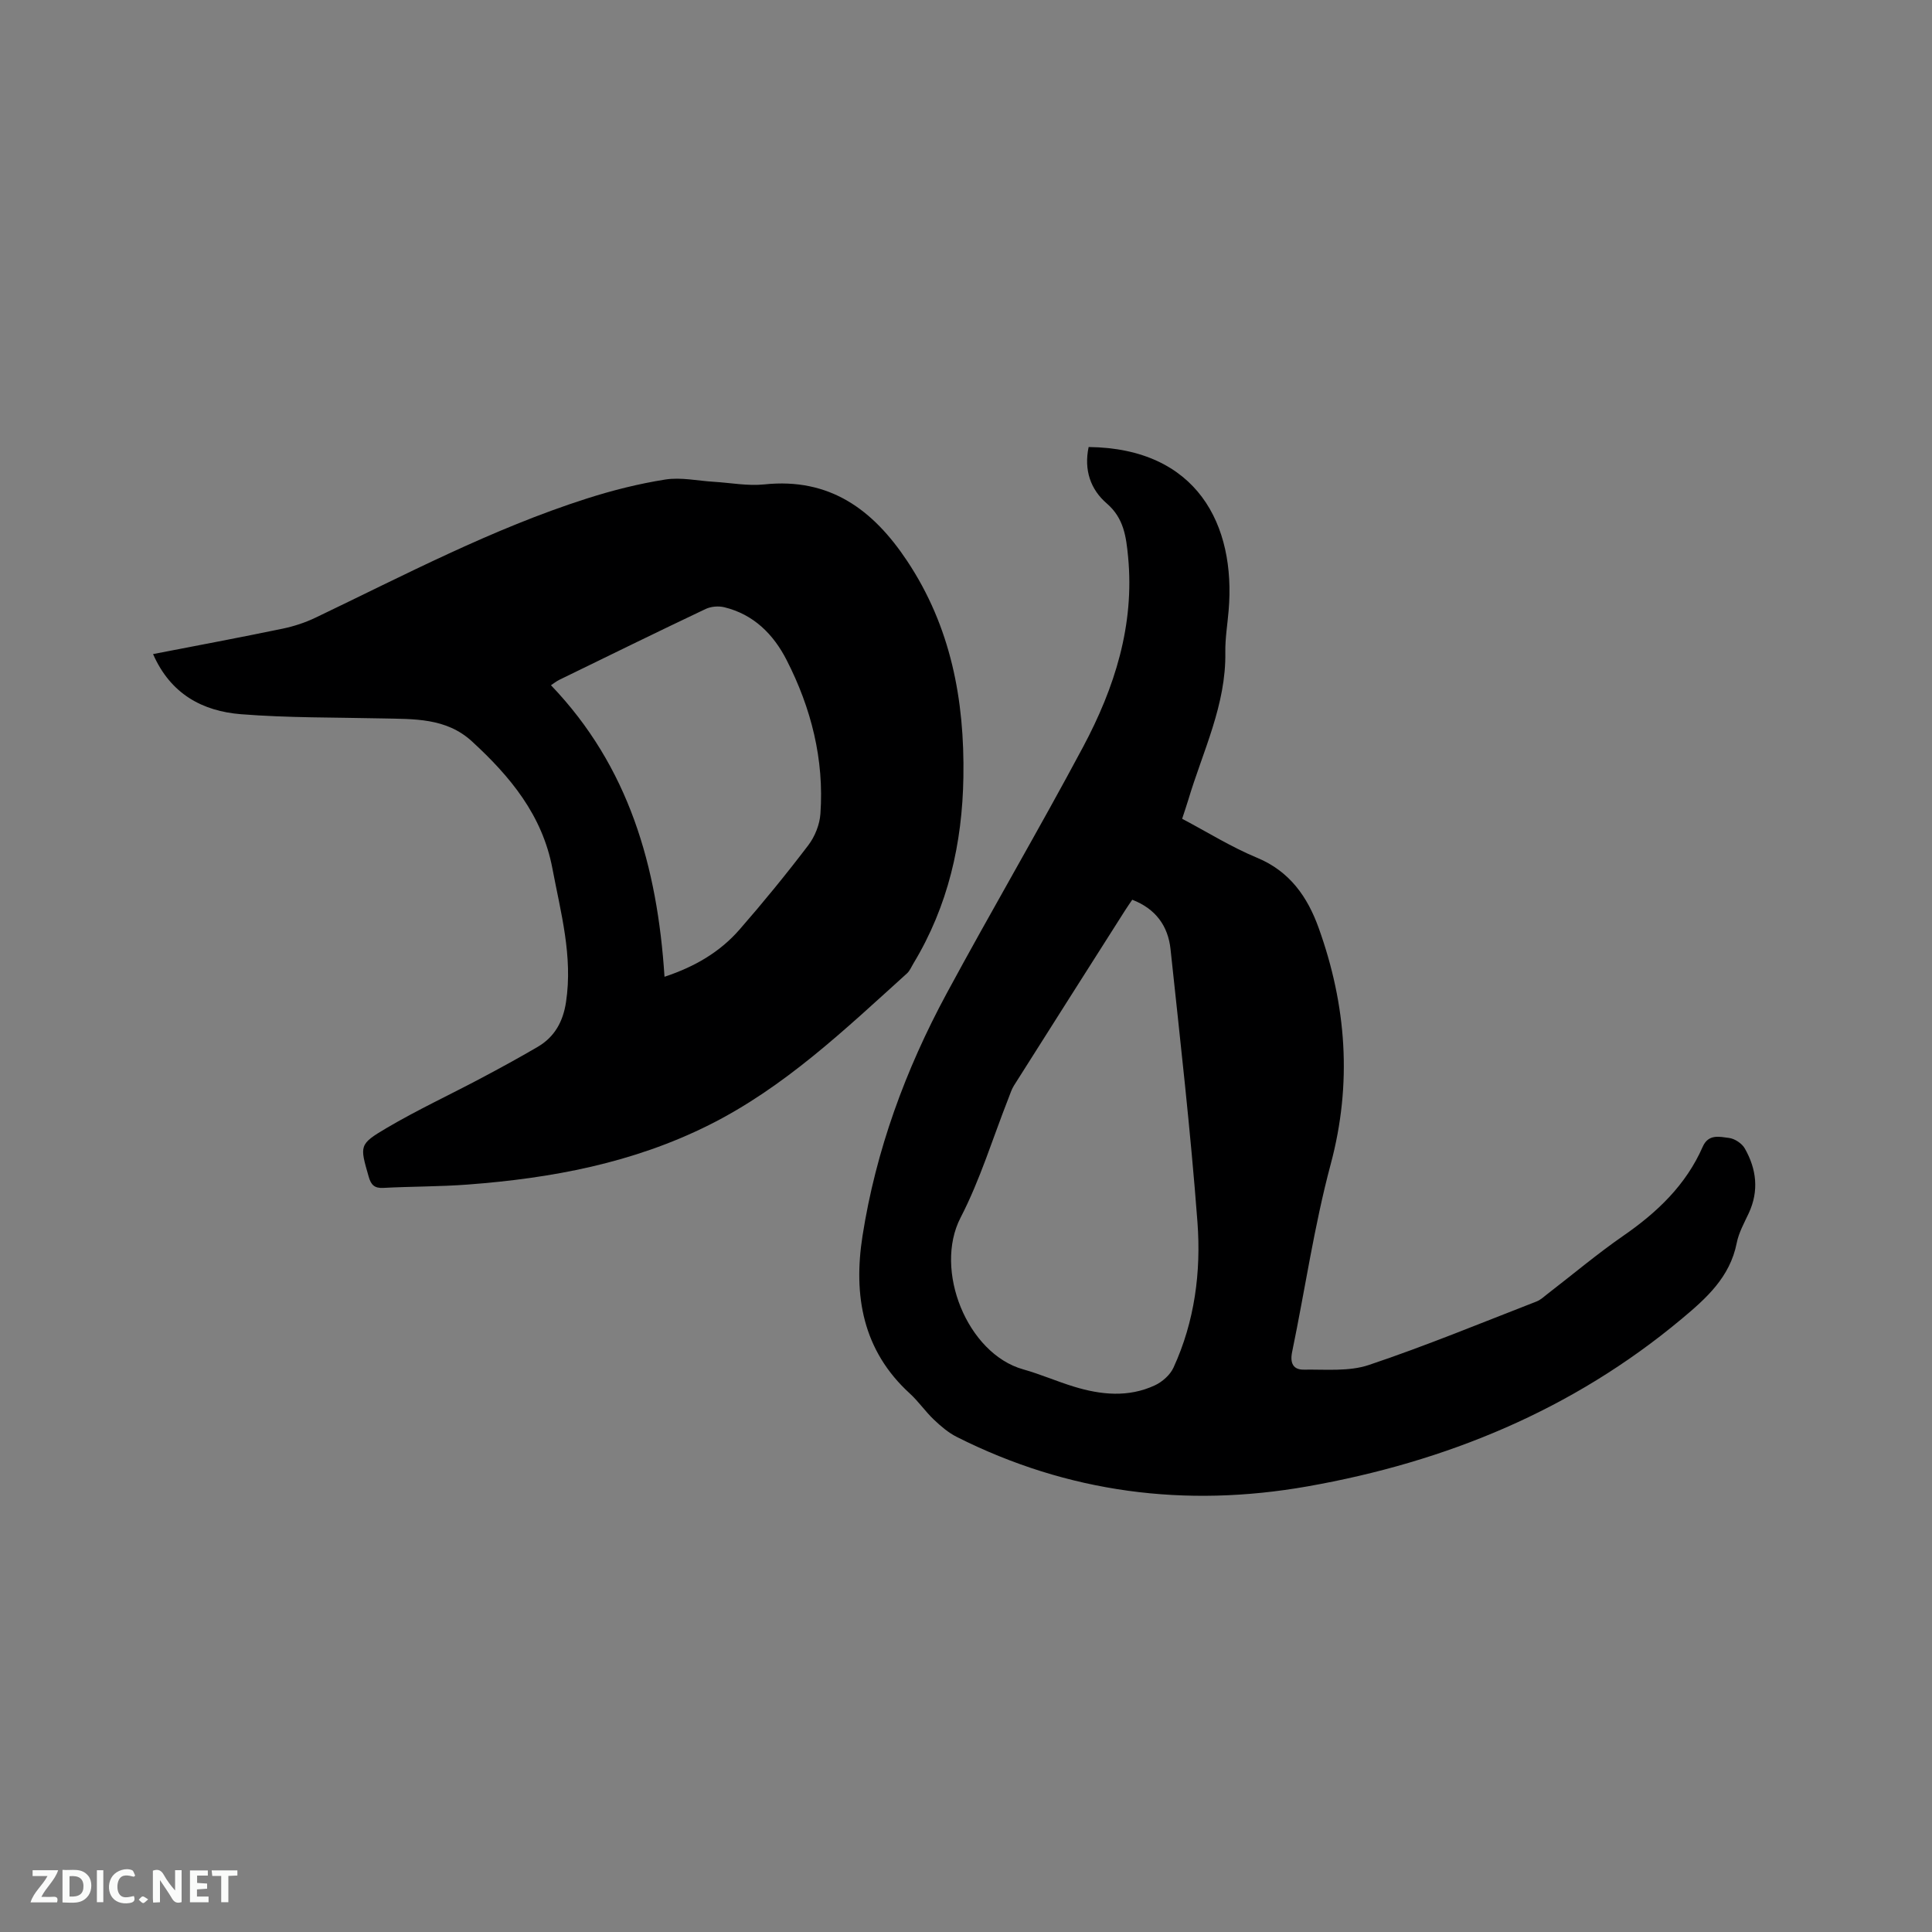 <svg enable-background="new 0 0 400 400" viewBox="0 0 400 400" xmlns="http://www.w3.org/2000/svg"><rect x="0" y="0" width="400" height="400" fill="#808080" stroke="none"/><path d="m225.39 92.55c22.42.25 30.52 16.09 28.98 33.91-.24 2.85-.72 5.7-.68 8.55.19 10.92-4.67 20.54-7.68 30.63-.36 1.2-.78 2.39-1.26 3.88 5.22 2.76 10.18 5.86 15.51 8.07 6.81 2.82 10.47 8.16 12.76 14.54 5.75 16.01 6.97 32.18 2.48 48.93-3.41 12.75-5.3 25.9-7.98 38.85-.48 2.34.24 3.7 2.45 3.66 4.5-.07 9.3.42 13.42-.96 11.73-3.93 23.19-8.67 34.73-13.15.86-.33 1.59-1.04 2.34-1.62 5.21-4.01 10.25-8.26 15.64-11.99 7.01-4.85 12.96-10.51 16.43-18.43 1.19-2.71 3.52-2.06 5.45-1.82 1.19.15 2.68 1.14 3.27 2.19 2.42 4.26 2.96 8.76.81 13.39-.94 2.01-2.07 4.03-2.49 6.17-1.4 7.09-6.3 11.46-11.47 15.77-22.55 18.82-48.73 29.56-77.4 34.62-25.28 4.46-49.59 1.36-72.63-10.25-1.74-.88-3.31-2.23-4.74-3.59-1.76-1.68-3.16-3.74-4.95-5.38-9.8-8.93-11.73-20.34-9.81-32.62 2.77-17.73 8.9-34.42 17.4-50.17 9.25-17.14 19.12-33.94 28.29-51.12 6.5-12.2 10.66-25.15 9.3-39.33-.4-4.15-.87-7.99-4.42-11.05-3.33-2.87-4.76-6.88-3.75-11.68zm9.03 93.73c-.57.85-1.06 1.53-1.51 2.25-7.67 12.07-15.34 24.13-22.98 36.22-.5.79-.78 1.73-1.13 2.61-3.26 8.27-5.86 16.88-9.92 24.73-5.62 10.86 1.39 28.18 12.96 31.42 3.56 1 6.97 2.5 10.51 3.58 5.59 1.71 11.27 2.28 16.75-.27 1.55-.72 3.17-2.16 3.86-3.67 4.39-9.55 5.73-19.84 4.96-30.12-1.42-18.89-3.58-37.73-5.58-56.57-.52-4.72-3.03-8.29-7.92-10.18z" fill="#000001"/><path d="m31.69 135.42c9.18-1.78 18.02-3.43 26.82-5.26 2.35-.49 4.7-1.26 6.86-2.3 18.42-8.82 36.52-18.37 56.05-24.62 5.33-1.71 10.82-3.09 16.33-3.96 3.24-.51 6.68.27 10.04.47 3.49.21 7.02.9 10.45.54 13.55-1.42 22.5 5.21 29.57 15.84 9.06 13.62 11.91 28.79 11.65 44.78-.22 13.68-3.17 26.67-10.32 38.52-.44.72-.77 1.58-1.38 2.12-12.81 11.57-25.29 23.54-41 31.39-15.75 7.87-32.61 11.01-49.93 12.31-5.8.44-11.64.38-17.46.69-1.87.1-2.56-.64-3.04-2.33-1.83-6.41-2.05-6.67 3.7-10.06 6.36-3.75 13.09-6.88 19.63-10.35 3.92-2.08 7.82-4.21 11.65-6.45 3.53-2.06 5.28-5.27 5.88-9.3 1.43-9.48-1.09-18.49-2.82-27.64-2.09-11.05-8.74-19.05-16.66-26.32-5.35-4.91-12.02-4.6-18.59-4.75-9.74-.22-19.51-.1-29.22-.87-7.95-.63-14.58-4.16-18.21-12.45zm105.89 66.81c6.31-2.09 11.48-5.14 15.51-9.75 4.94-5.66 9.7-11.49 14.25-17.47 1.37-1.8 2.37-4.29 2.52-6.54.79-11.25-1.91-21.86-7-31.82-2.74-5.35-6.83-9.45-12.91-10.93-1.2-.29-2.74-.16-3.85.36-10.12 4.8-20.19 9.74-30.26 14.65-.62.3-1.16.74-1.77 1.14 16.16 16.86 22.03 37.56 23.51 60.36z" fill="#000001"/><g fill="#fafbfa"><path d="m37.59 393.81c-.92.31-1.52.05-2-.78-.7-1.2-1.52-2.34-2.47-3.78v4.59c-.55.03-.95.05-1.41.07-.03-.37-.06-.64-.06-.91 0-1.91 0-3.81 0-5.7 1.13-.41 1.77-.03 2.29.91.62 1.11 1.38 2.14 2.31 3.19v-4.2h1.35v6.61z"/><path d="m12.94 393.88v-6.75c1.9.19 3.93-.54 5.37 1.29.8 1.01.78 2.88.03 3.97-1.37 1.97-3.4 1.51-5.4 1.49m1.45-1.22c2.04.12 2.92-.58 2.89-2.21-.03-1.51-.98-2.19-2.89-2z"/><path d="m11.81 393.87h-5.49c.68-2.18 2.47-3.48 3.51-5.45h-3.08v-1.21h5.29c-.71 2.13-2.44 3.48-3.47 5.51.86 0 1.63.04 2.39-.01.79-.05 1.14.21.85 1.16"/><path d="m39.33 393.86v-6.61h3.7v1.07h-2.22v1.52c.68.04 1.34.09 2.07.13v1.07c-.72.05-1.38.09-2.1.14v1.48h2.4v1.19h-3.85z"/><path d="m27.71 388.56c-1.15-.3-2.46-.61-3.1.64-.37.73-.41 1.93-.06 2.67.63 1.35 1.99.93 3.17.68.35.94-.01 1.32-.93 1.46-1.62.25-3.05-.27-3.76-1.48-.73-1.24-.6-3.03.31-4.17.88-1.11 2.71-1.7 4-1.16.32.13.44.74.65 1.12-.1.08-.19.16-.28.24"/><path d="m49.15 387.24v1.07c-.59.02-1.17.05-1.87.08v5.44h-1.48v-5.44h-1.85c-.05-.4-.08-.73-.13-1.15z"/><path d="m20.06 387.21h1.33v6.62h-1.33z"/><path d="m30.68 393.25c-.49.38-.8.79-1.05.76-.32-.05-.6-.45-.9-.7.26-.24.51-.64.8-.67.29-.04.62.3 1.15.61"/></g></svg>